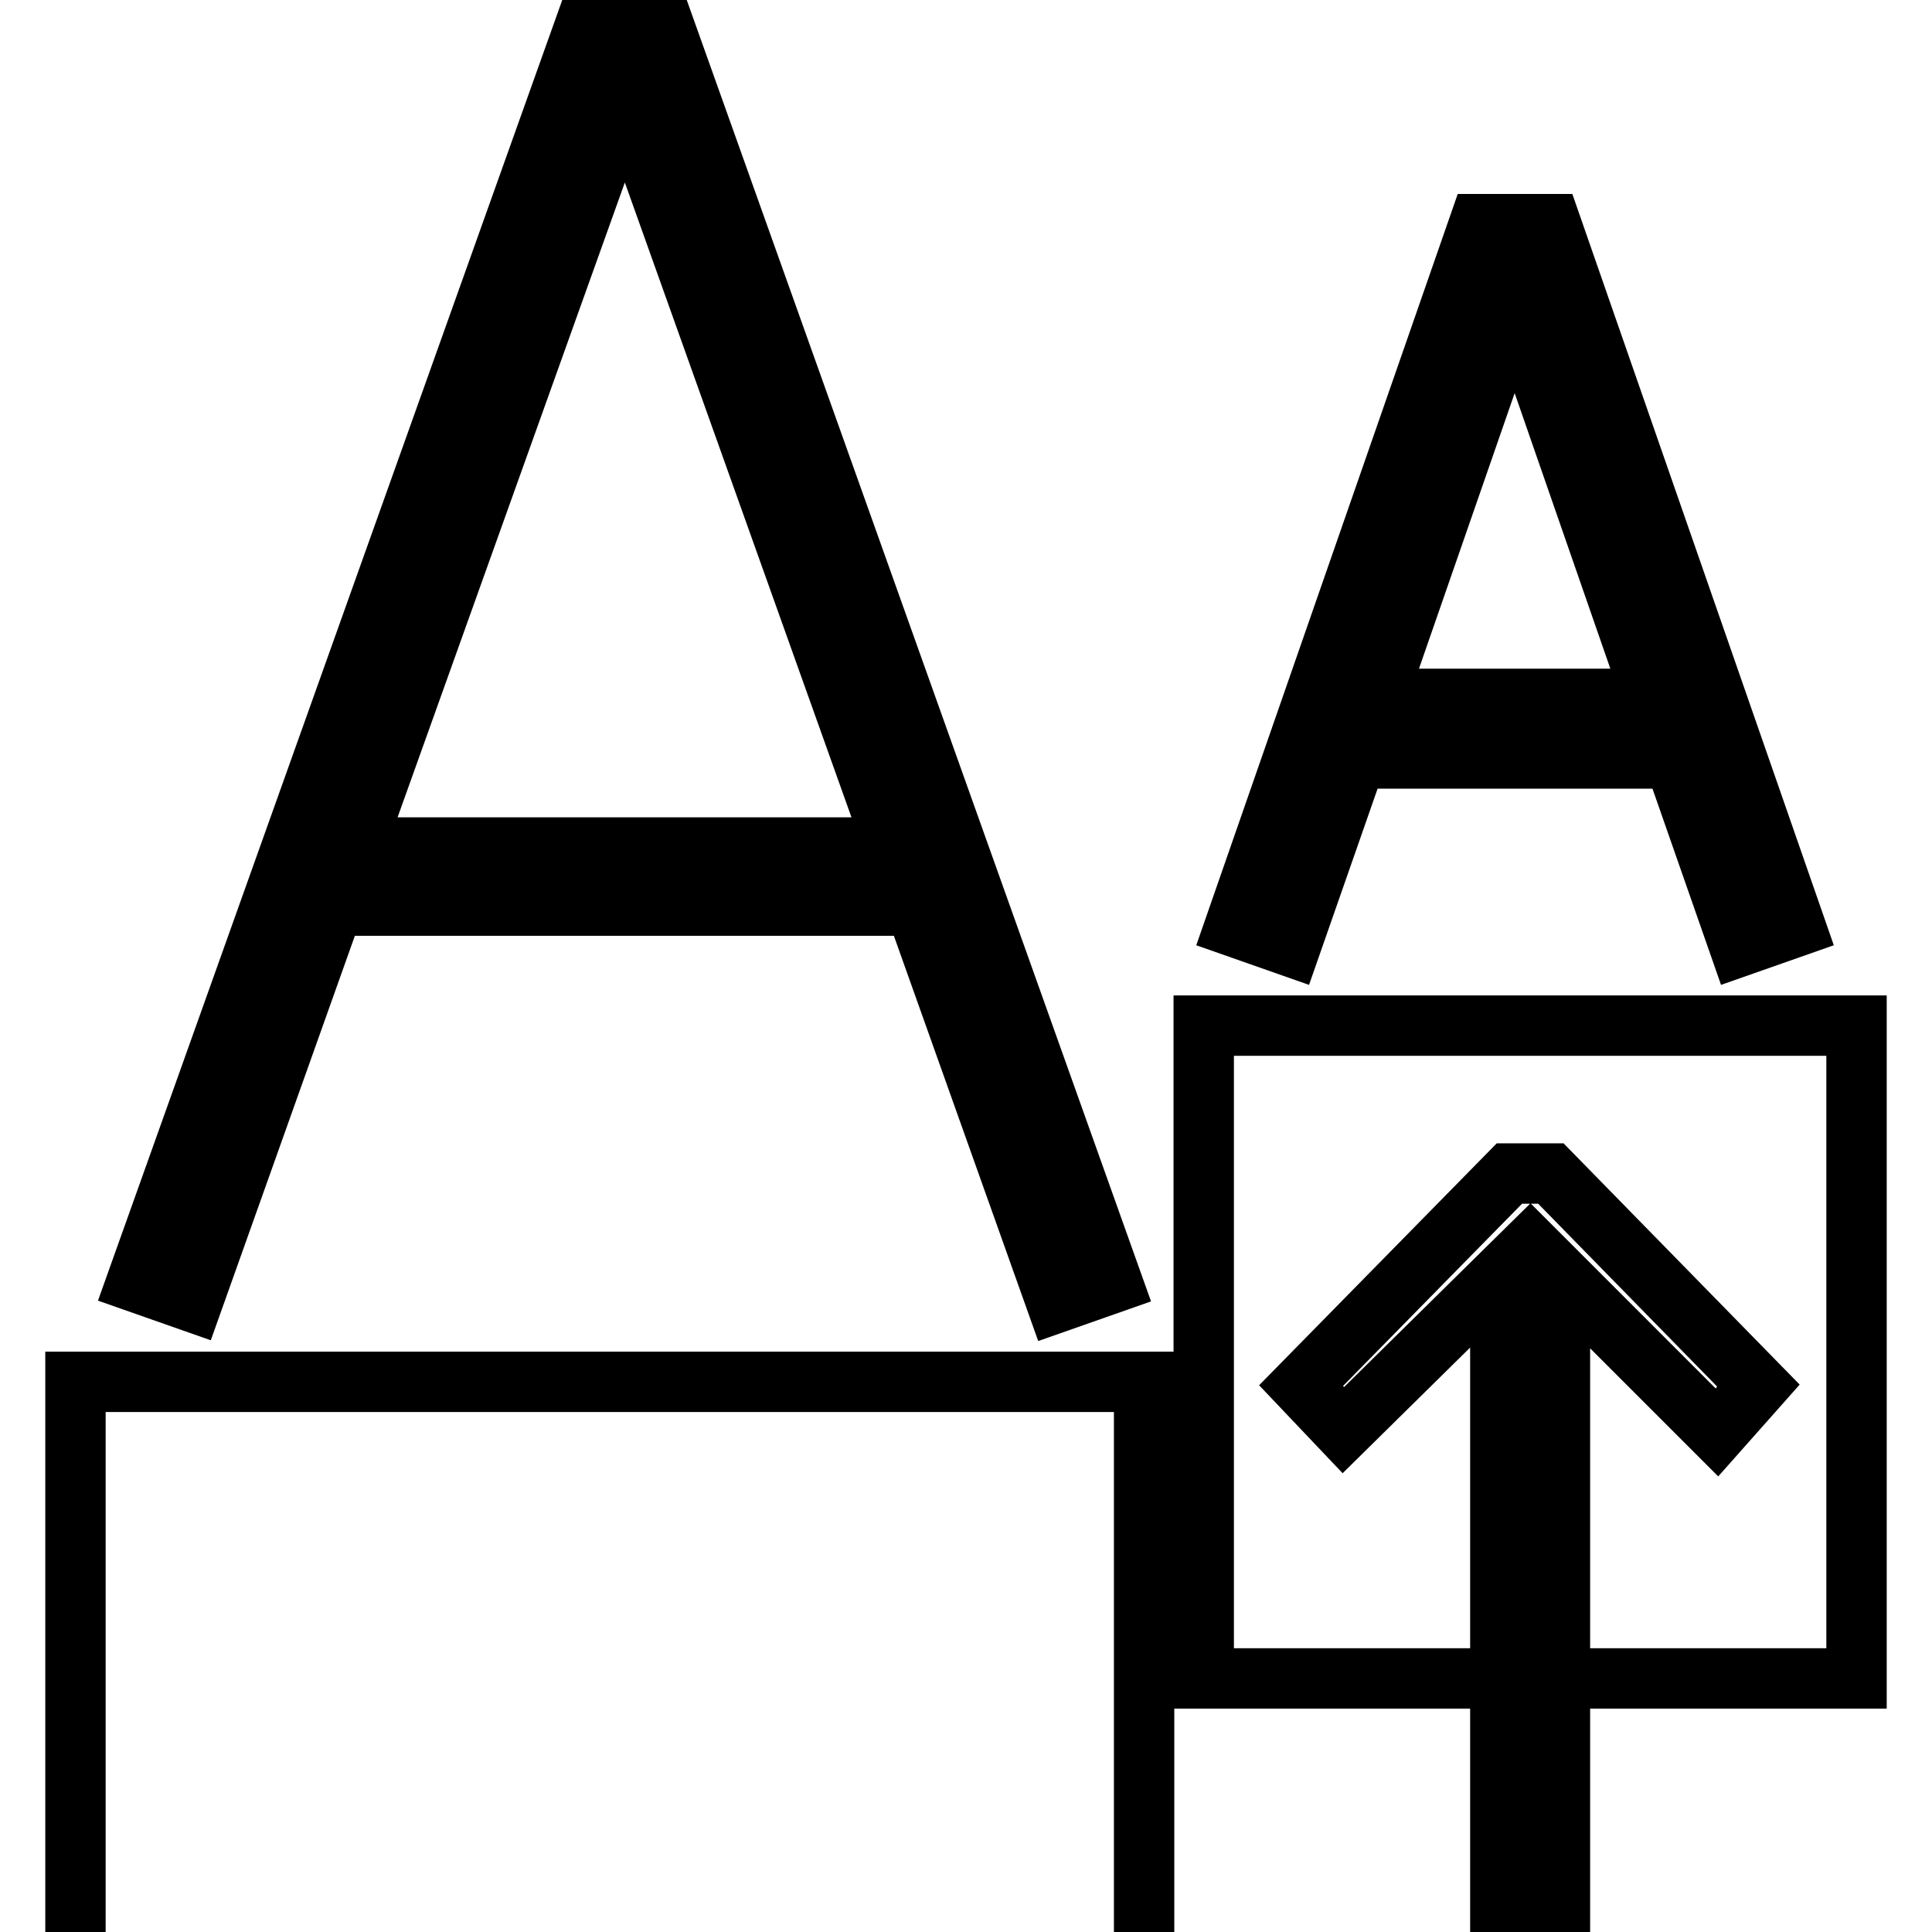 <?xml version="1.0" encoding="utf-8"?>
<!-- Svg Vector Icons : http://www.onlinewebfonts.com/icon -->
<!DOCTYPE svg PUBLIC "-//W3C//DTD SVG 1.1//EN" "http://www.w3.org/Graphics/SVG/1.1/DTD/svg11.dtd">
<svg version="1.1" xmlns="http://www.w3.org/2000/svg" xmlns:xlink="http://www.w3.org/1999/xlink" x="0px" y="0px" viewBox="0 0 256 256" enable-background="new 0 0 256 256" xml:space="preserve">
<g> <g> <path stroke-width="8" fill-opacity="0" stroke="#000000"  d="M121.3,120.1l18.7,52.5l7.4-2.6L87.5,2.1H78L18.1,169.9l7.4,2.6l18.7-52.5H121.3z M82.8,12.3l35.7,100H47  L82.8,12.3z"/> <path stroke-width="8" fill-opacity="0" stroke="#000000"  d="M196,29.7l-32.4,93.1l7.4,2.6l8.7-24.9h42.1l8.7,24.9l7.4-2.6l-32.4-93.1H196z M182.4,92.6l18.3-52.7  l18.3,52.7H182.4z"/> <path stroke-width="8" fill-opacity="0" stroke="#000000"  d="M10 183.1h141.6v141.6h-141.6z"/> <path stroke-width="8" fill-opacity="0" stroke="#000000"  d="M159.5 135.9h86.5v86.5h-86.5z"/> <path stroke-width="8" fill-opacity="0" stroke="#000000"  d="M206.7 253.9L206.7 169 227.5 189.8 233 183.6 205.5 155.5 200 155.5 172.4 183.6 178 189.5 198.8 169 198.8 253.9 z"/> </g></g>
</svg>